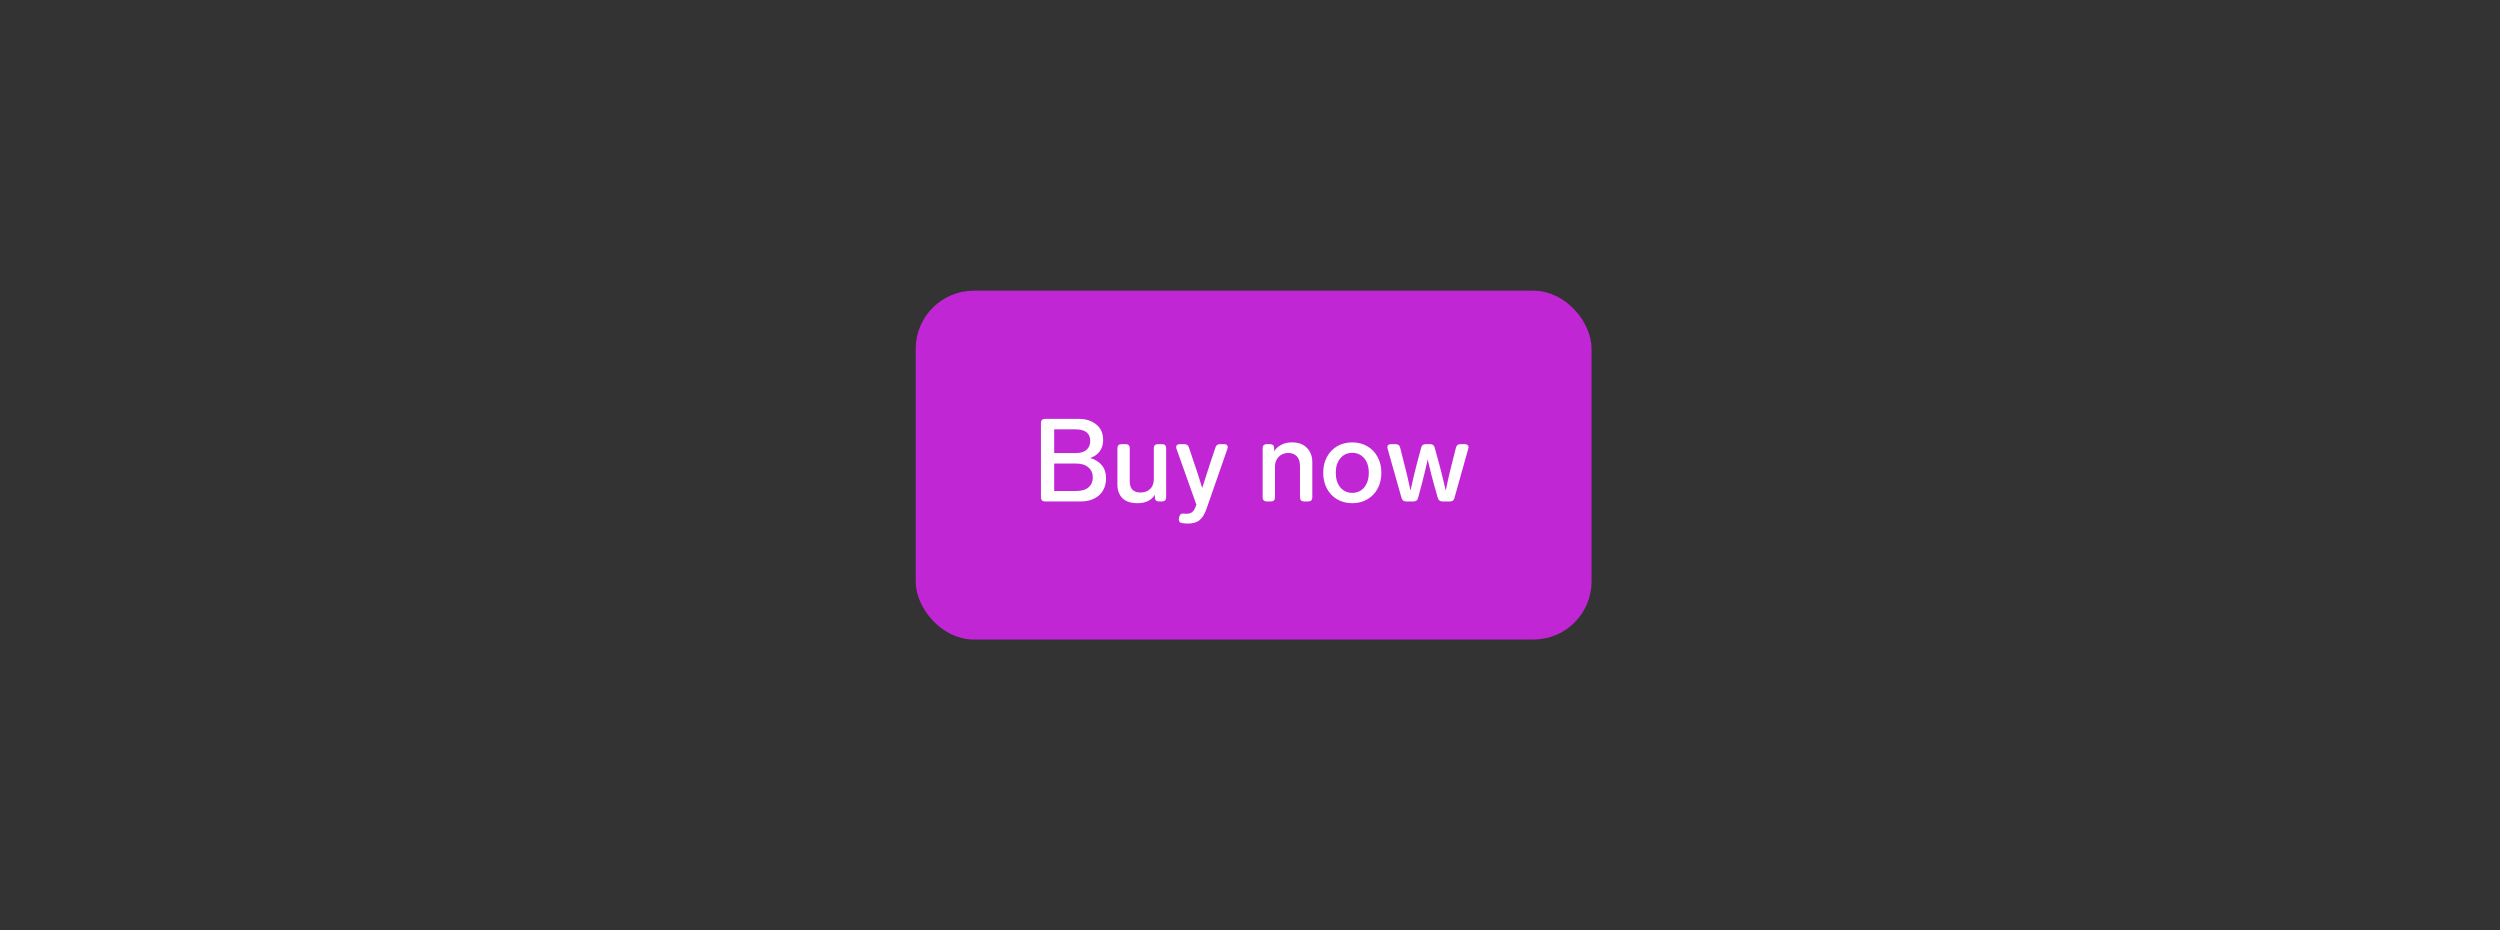 <svg width="344" height="128" viewBox="0 0 344 128" fill="none" xmlns="http://www.w3.org/2000/svg">
<rect x="0" y="0" width="344" height="128" fill="#333333" stroke="none"/>
<rect x="127" y="41" width="91" height="46" rx="7" fill="#C026D3"/>
<path d="M150.016 63.016C150.699 63.219 151.232 63.555 151.616 64.024C152 64.493 152.192 65.085 152.192 65.8C152.192 66.792 151.872 67.576 151.232 68.152C150.603 68.717 149.755 69 148.688 69H143.792C143.621 69 143.483 68.952 143.376 68.856C143.28 68.749 143.232 68.611 143.232 68.44V58.2C143.232 58.019 143.28 57.88 143.376 57.784C143.483 57.688 143.621 57.64 143.792 57.64H148.432C149.424 57.64 150.229 57.896 150.848 58.408C151.477 58.909 151.792 59.624 151.792 60.552C151.792 61.171 151.632 61.693 151.312 62.12C150.992 62.536 150.56 62.835 150.016 63.016ZM145.056 62.344H148.016C148.656 62.344 149.147 62.2 149.488 61.912C149.84 61.613 150.016 61.197 150.016 60.664C150.016 60.141 149.845 59.747 149.504 59.48C149.163 59.213 148.672 59.08 148.032 59.08H145.056V62.344ZM148.08 67.56C148.827 67.56 149.392 67.395 149.776 67.064C150.171 66.733 150.368 66.275 150.368 65.688C150.368 65.112 150.165 64.653 149.76 64.312C149.365 63.96 148.805 63.784 148.08 63.784H145.056V67.56H148.08ZM158.765 61.672C158.765 61.491 158.813 61.352 158.909 61.256C159.016 61.16 159.155 61.112 159.325 61.112H159.901C160.083 61.112 160.221 61.16 160.317 61.256C160.413 61.352 160.461 61.491 160.461 61.672V68.44C160.461 68.611 160.413 68.749 160.317 68.856C160.221 68.952 160.083 69 159.901 69H159.469C159.299 69 159.16 68.952 159.053 68.856C158.957 68.749 158.909 68.611 158.909 68.44V68.072C158.696 68.435 158.387 68.723 157.981 68.936C157.576 69.139 157.096 69.24 156.541 69.24C155.603 69.24 154.904 69.011 154.445 68.552C153.987 68.083 153.757 67.464 153.757 66.696V61.672C153.757 61.491 153.805 61.352 153.901 61.256C154.008 61.16 154.147 61.112 154.317 61.112H154.893C155.075 61.112 155.213 61.16 155.309 61.256C155.405 61.352 155.453 61.491 155.453 61.672V66.248C155.453 66.739 155.576 67.117 155.821 67.384C156.077 67.64 156.445 67.768 156.925 67.768C157.48 67.768 157.923 67.608 158.253 67.288C158.595 66.968 158.765 66.504 158.765 65.896V61.672ZM167.246 61.576C167.342 61.267 167.55 61.112 167.87 61.112H168.446C168.606 61.112 168.728 61.149 168.814 61.224C168.899 61.299 168.942 61.4 168.942 61.528C168.942 61.592 168.926 61.667 168.894 61.752L166.03 69.976C165.774 70.723 165.454 71.251 165.07 71.56C164.696 71.88 164.163 72.04 163.47 72.04C163.15 72.04 162.878 72.019 162.654 71.976C162.504 71.965 162.392 71.912 162.318 71.816C162.243 71.731 162.206 71.624 162.206 71.496C162.206 71.421 162.211 71.363 162.222 71.32L162.27 71.112C162.344 70.813 162.504 70.664 162.75 70.664C162.846 70.664 162.936 70.669 163.022 70.68C163.107 70.691 163.192 70.696 163.278 70.696C163.587 70.696 163.843 70.616 164.046 70.456C164.259 70.296 164.435 70.003 164.574 69.576L164.622 69.448L161.886 61.752C161.854 61.667 161.838 61.587 161.838 61.512C161.838 61.384 161.88 61.288 161.965 61.224C162.062 61.149 162.19 61.112 162.35 61.112H162.958C163.288 61.112 163.502 61.267 163.598 61.576L164.222 63.448C164.691 64.792 165.091 66.024 165.422 67.144L165.886 65.72C165.96 65.496 166.072 65.144 166.222 64.664C166.371 64.184 166.504 63.773 166.622 63.432L167.246 61.576ZM177.758 60.872C178.664 60.872 179.358 61.128 179.838 61.64C180.328 62.141 180.574 62.792 180.574 63.592V68.44C180.574 68.611 180.526 68.749 180.43 68.856C180.334 68.952 180.195 69 180.014 69H179.438C179.267 69 179.128 68.952 179.022 68.856C178.926 68.749 178.878 68.611 178.878 68.44V64.12C178.878 63.544 178.734 63.101 178.446 62.792C178.168 62.483 177.768 62.328 177.246 62.328C176.734 62.328 176.302 62.504 175.95 62.856C175.608 63.208 175.438 63.651 175.438 64.184V68.44C175.438 68.611 175.39 68.749 175.294 68.856C175.198 68.952 175.059 69 174.878 69H174.302C174.131 69 173.992 68.952 173.886 68.856C173.79 68.749 173.742 68.611 173.742 68.44V61.672C173.742 61.491 173.79 61.352 173.886 61.256C173.992 61.16 174.131 61.112 174.302 61.112H174.766C174.947 61.112 175.086 61.16 175.182 61.256C175.278 61.352 175.326 61.491 175.326 61.672V62.088C175.582 61.693 175.918 61.395 176.334 61.192C176.75 60.979 177.224 60.872 177.758 60.872ZM186.075 69.24C185.296 69.24 184.603 69.064 183.995 68.712C183.398 68.36 182.928 67.869 182.587 67.24C182.246 66.6 182.075 65.869 182.075 65.048C182.075 64.227 182.246 63.501 182.587 62.872C182.928 62.243 183.398 61.752 183.995 61.4C184.603 61.048 185.296 60.872 186.075 60.872C186.843 60.872 187.531 61.048 188.139 61.4C188.747 61.752 189.222 62.248 189.563 62.888C189.904 63.517 190.075 64.237 190.075 65.048C190.075 65.869 189.904 66.6 189.563 67.24C189.222 67.869 188.747 68.36 188.139 68.712C187.531 69.064 186.843 69.24 186.075 69.24ZM186.075 67.816C186.758 67.816 187.307 67.565 187.723 67.064C188.139 66.552 188.347 65.88 188.347 65.048C188.347 64.227 188.139 63.565 187.723 63.064C187.307 62.563 186.758 62.312 186.075 62.312C185.392 62.312 184.843 62.563 184.427 63.064C184.011 63.565 183.803 64.227 183.803 65.048C183.803 65.88 184.011 66.552 184.427 67.064C184.843 67.565 185.392 67.816 186.075 67.816ZM200.34 61.592C200.415 61.272 200.623 61.112 200.964 61.112H201.556C201.716 61.112 201.839 61.149 201.924 61.224C202.02 61.288 202.068 61.389 202.068 61.528C202.068 61.56 202.058 61.629 202.036 61.736L200.132 68.52C200.058 68.84 199.85 69 199.508 69H198.468C198.148 69 197.94 68.84 197.844 68.52L197.316 66.664C197.082 65.843 196.82 64.813 196.532 63.576L196.452 63.224C196.164 64.525 195.887 65.677 195.62 66.68L195.124 68.52C195.05 68.84 194.842 69 194.5 69H193.476C193.156 69 192.948 68.84 192.852 68.52L190.932 61.736C190.911 61.629 190.9 61.56 190.9 61.528C190.9 61.389 190.943 61.288 191.028 61.224C191.124 61.149 191.252 61.112 191.412 61.112H192.036C192.378 61.112 192.586 61.272 192.66 61.592L193.236 63.864C193.46 64.696 193.722 65.805 194.02 67.192L194.084 67.512C194.394 66.083 194.682 64.867 194.948 63.864L195.556 61.592C195.631 61.272 195.839 61.112 196.18 61.112H196.788C197.13 61.112 197.338 61.272 197.412 61.592L198.036 63.864C198.335 64.973 198.634 66.189 198.932 67.512C199.156 66.371 199.434 65.155 199.764 63.864L200.34 61.592Z" fill="white"/>
<rect x="127" y="41" width="91" height="46" rx="7" stroke="#C026D3" stroke-width="2"/>
</svg>
